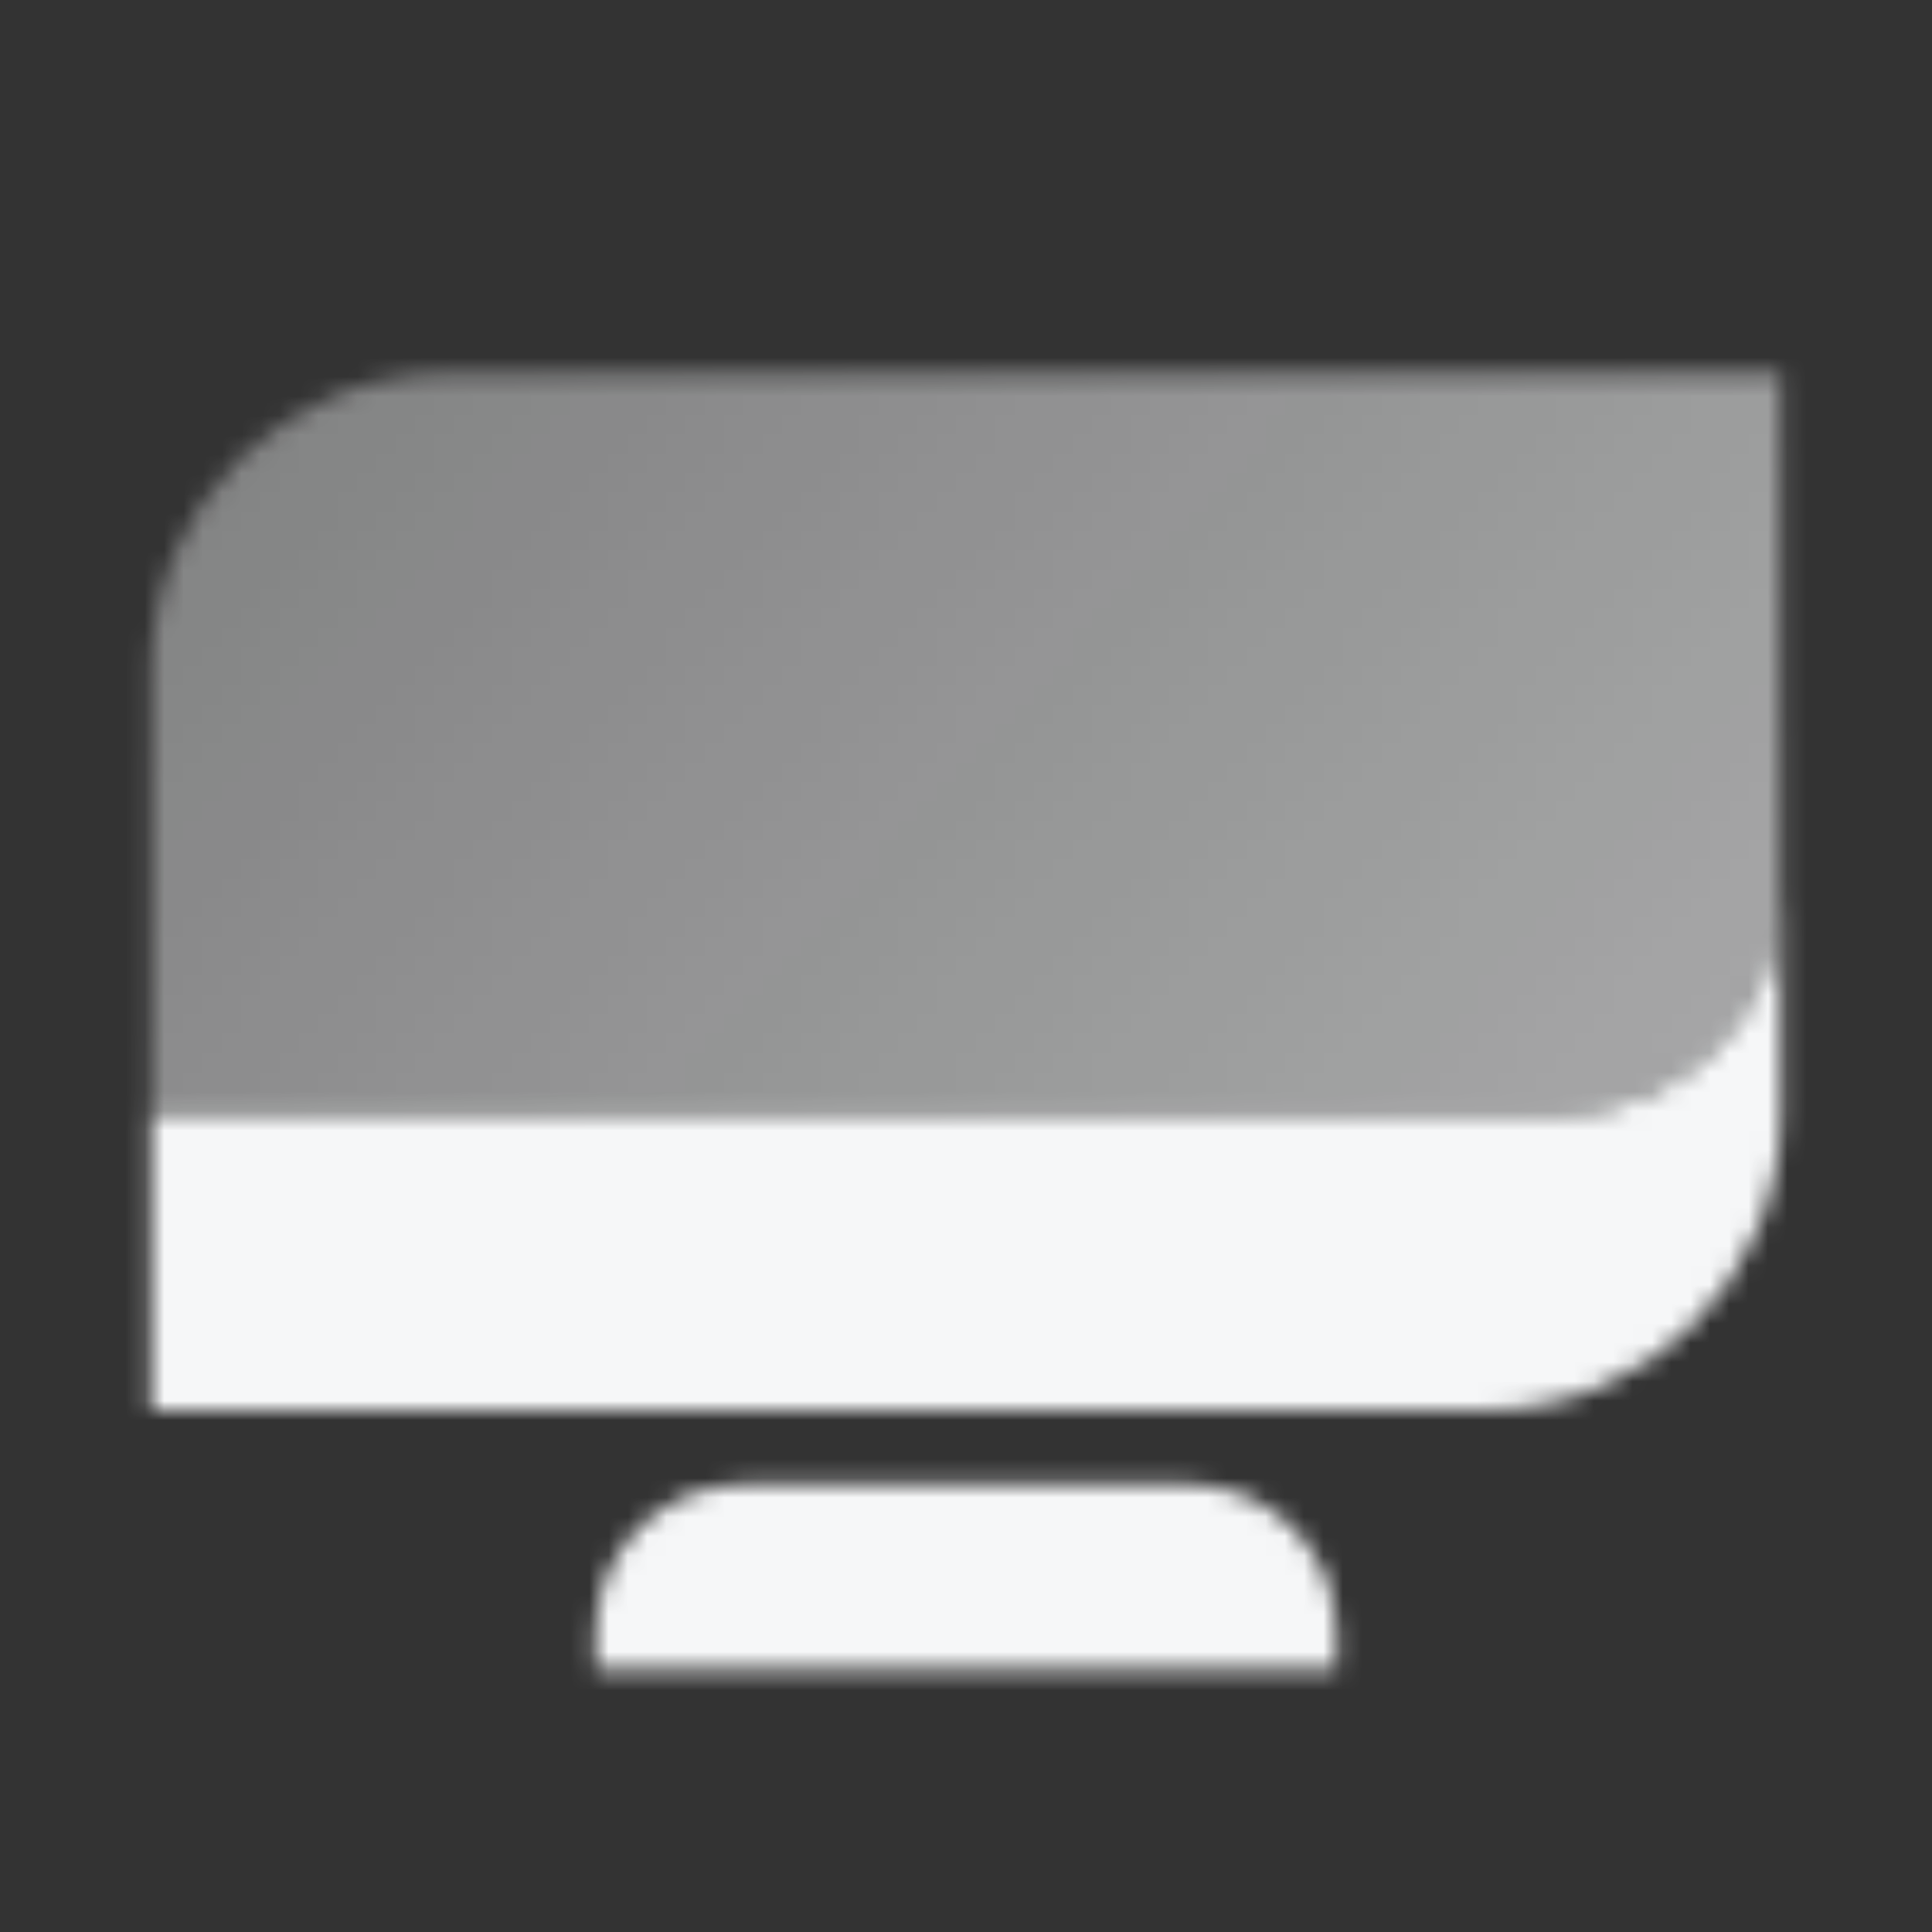 <svg width="100" height="100" viewBox="0 0 100 100" fill="none" xmlns="http://www.w3.org/2000/svg"><rect x="0" y="0" width="100" height="100" fill="#333333" stroke="none"/><mask id="mask0_2735_20678" style="mask-type:alpha" maskUnits="userSpaceOnUse" x="7" y="19" width="86" height="68"><path fill-rule="evenodd" clip-rule="evenodd" d="M7.833 57.667V73H76.833C85.302 73 92.167 66.135 92.167 57.667V46.167C92.167 52.518 87.018 57.667 80.667 57.667H7.833Z" fill="black"/><path d="M7.833 34.667C7.833 26.198 14.698 19.333 23.167 19.333H92.167V46.167C92.167 52.518 87.018 57.667 80.667 57.667H7.833V34.667Z" fill="url(#paint0_linear_2735_20678)"/><path d="M30.833 84.5C30.833 80.266 34.266 76.833 38.5 76.833H61.5C65.734 76.833 69.167 80.266 69.167 84.5V86.417H30.833V84.5Z" fill="black"/></mask><g mask="url(#mask0_2735_20678)"><path d="M4 4H96V96H4V4Z" fill="#F6F7F8"/></g><defs><linearGradient id="paint0_linear_2735_20678" x1="92.167" y1="57.667" x2="26.981" y2="-1.694" gradientUnits="userSpaceOnUse"><stop stop-opacity="0.6"/><stop offset="1" stop-opacity="0.4"/></linearGradient></defs></svg>